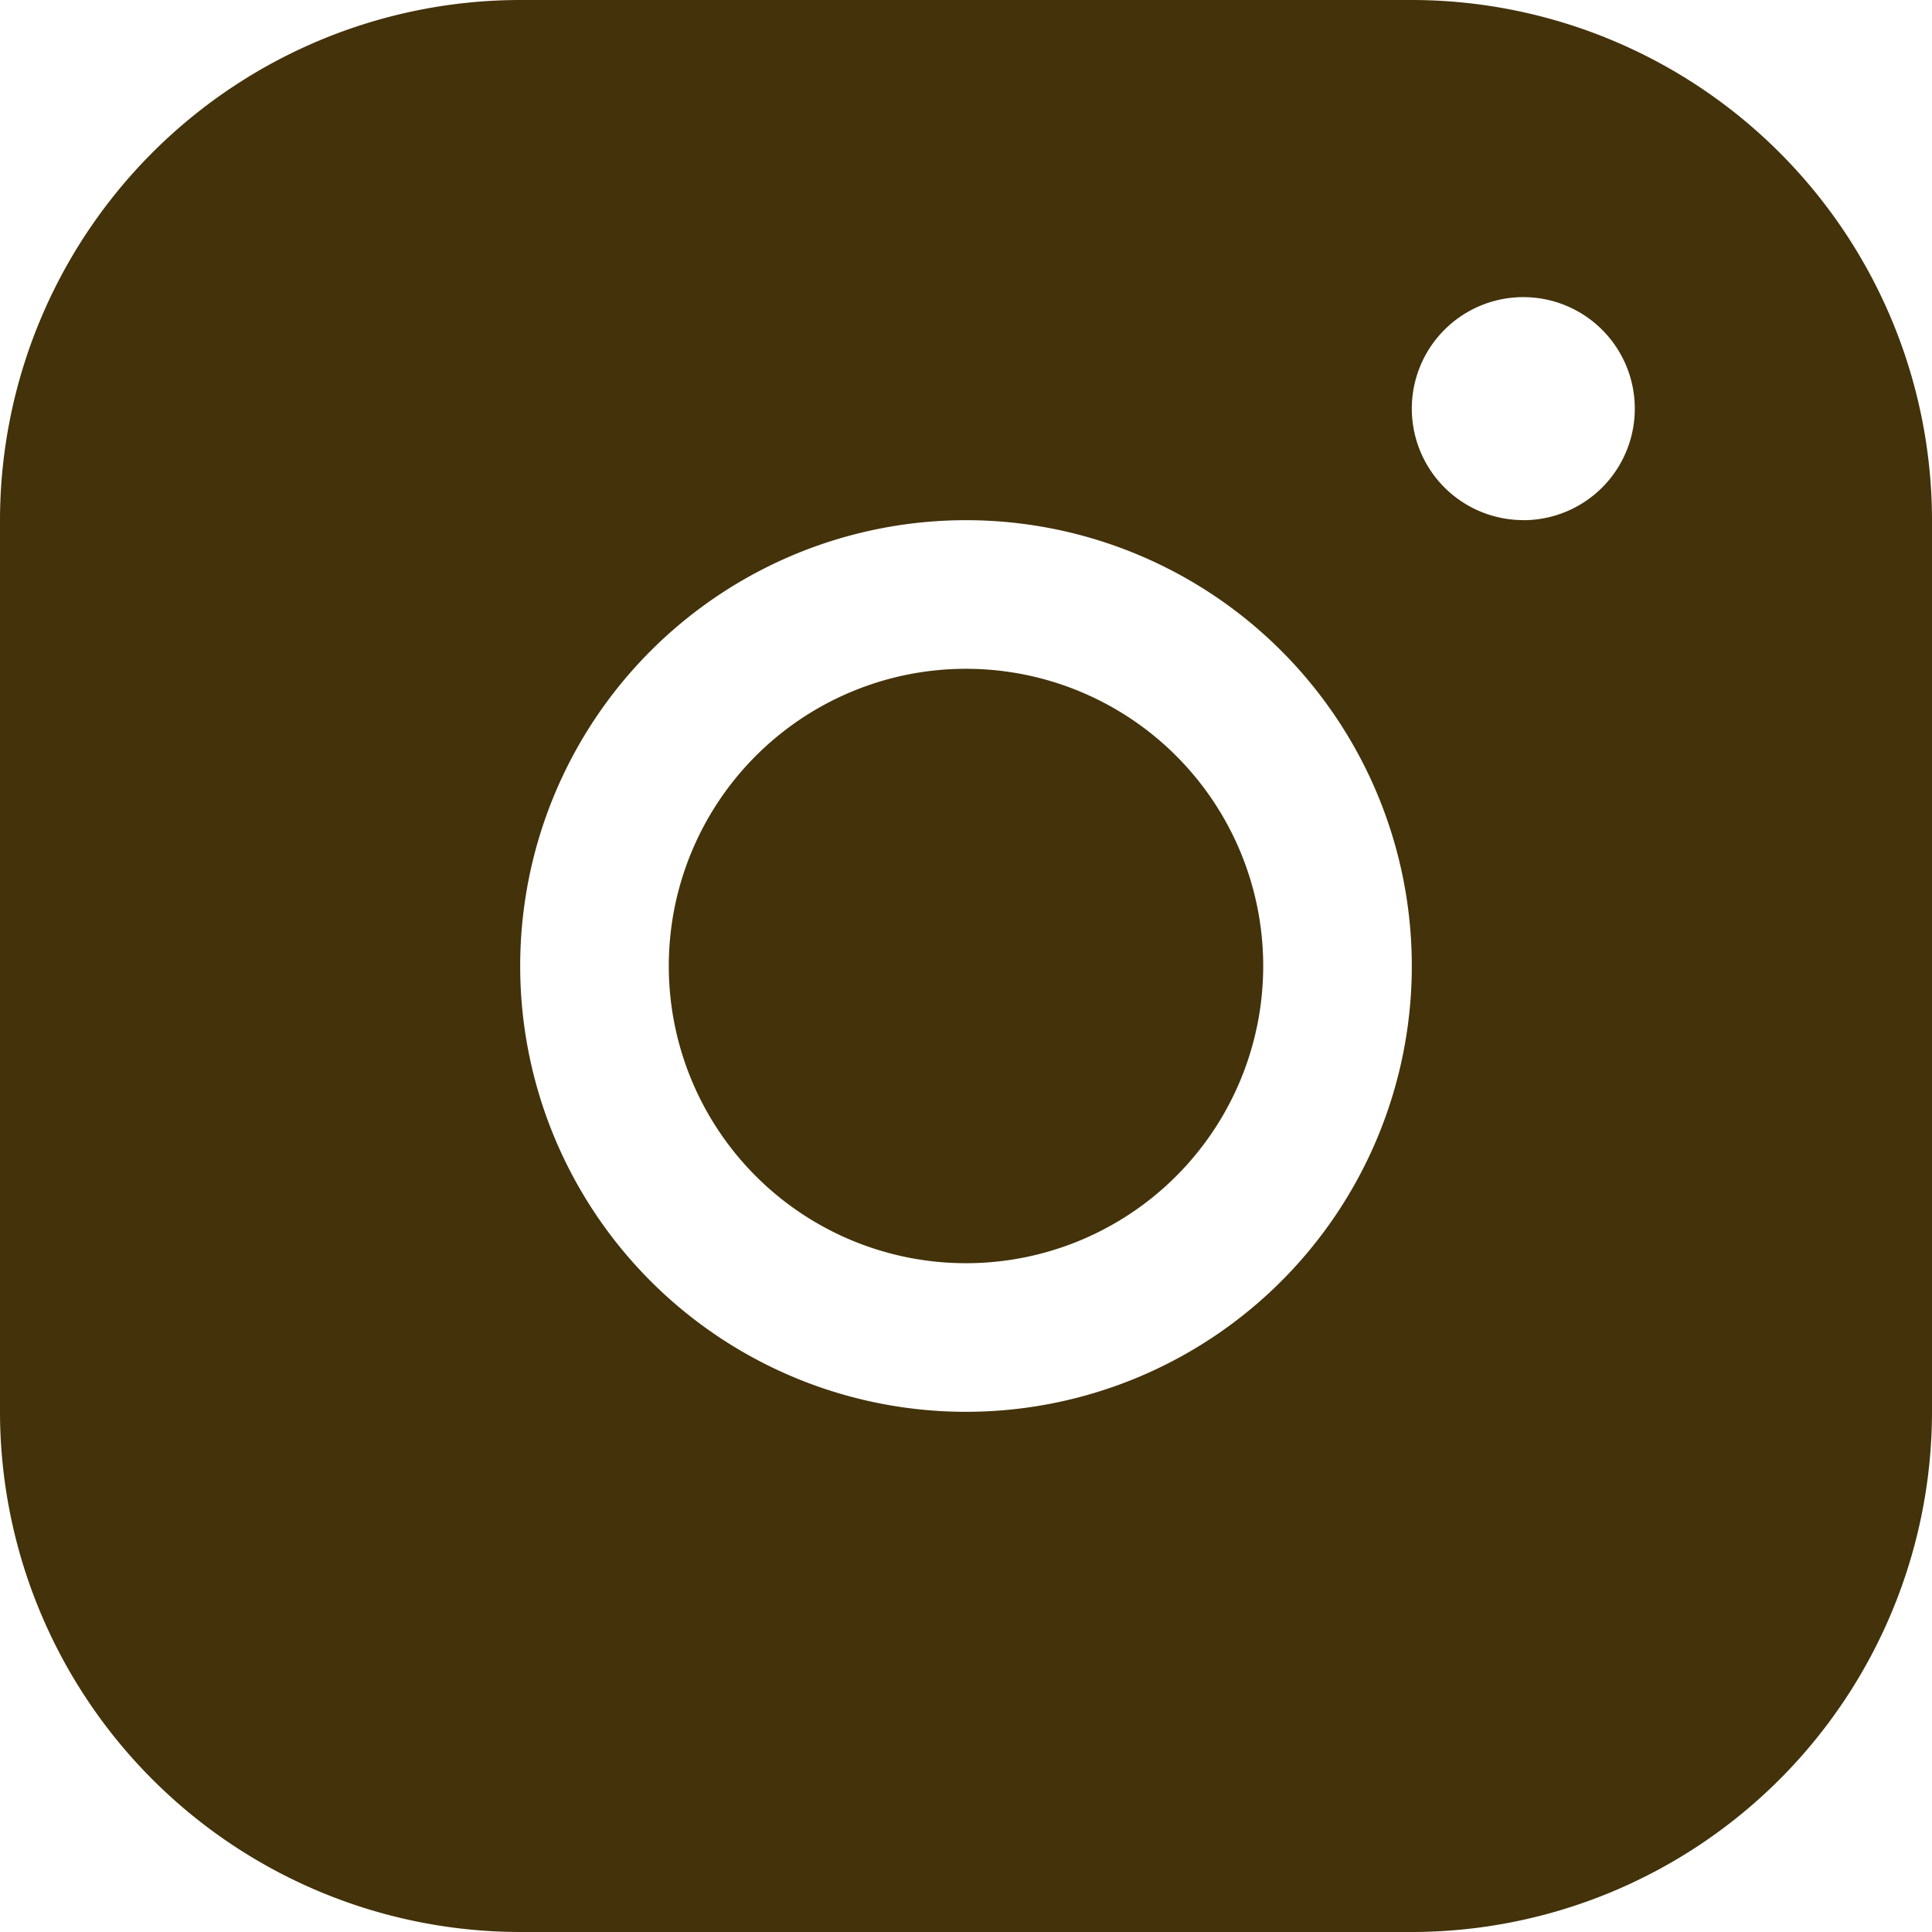 <svg xmlns="http://www.w3.org/2000/svg" width="24" height="24" viewBox="0 0 24 24">
  <path id="instagram-logo-fill" d="M41.538,24H30.462A6.468,6.468,0,0,0,24,30.462V41.538A6.468,6.468,0,0,0,30.462,48H41.538A6.468,6.468,0,0,0,48,41.538V30.462A6.468,6.468,0,0,0,41.538,24ZM36,41.538A5.538,5.538,0,1,1,41.538,36,5.538,5.538,0,0,1,36,41.538Zm6.923-11.077a1.385,1.385,0,1,1,1.385-1.385A1.385,1.385,0,0,1,42.923,30.462ZM39.692,36A3.692,3.692,0,1,1,36,32.308,3.692,3.692,0,0,1,39.692,36Z" transform="translate(-24 -24)" fill="#43320a"/>
</svg>

